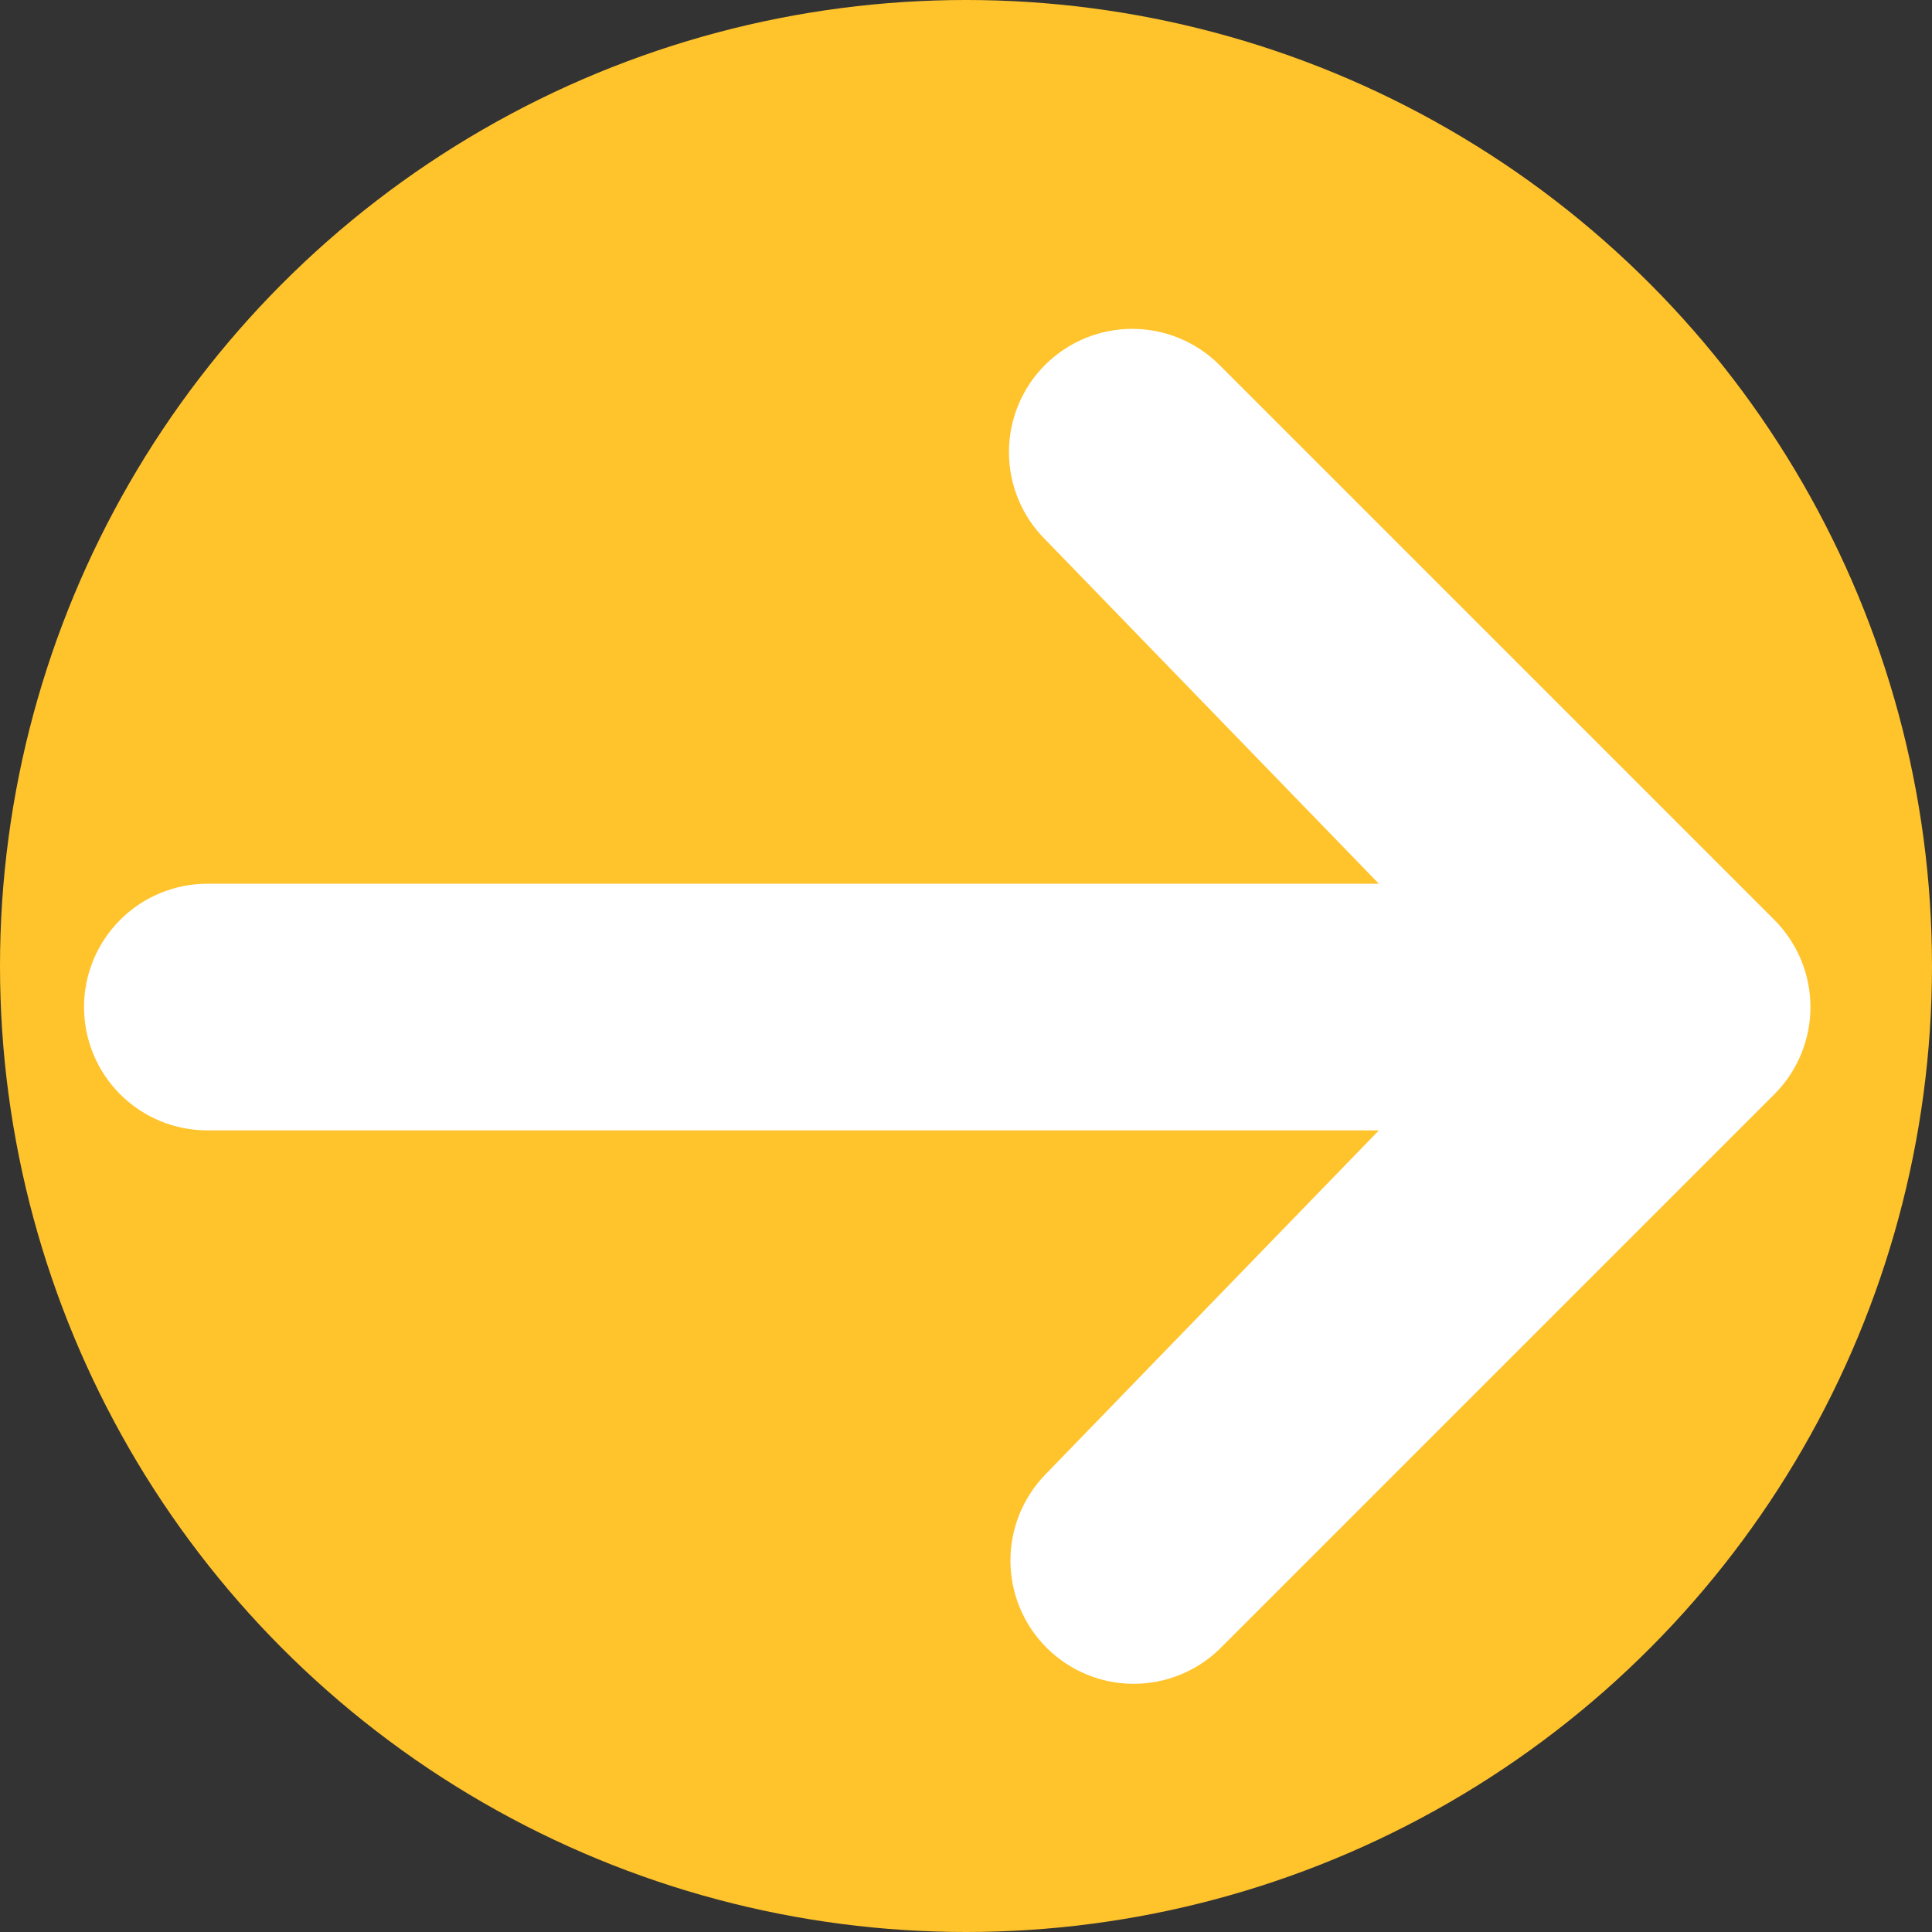 <svg width="47" height="47" viewBox="0 0 47 47" fill="none" xmlns="http://www.w3.org/2000/svg">
<rect x="0" y="0" width="47" height="47" fill="#333333" stroke="none"/>
<circle cx="23.5" cy="23.5" r="23.5" fill="#FFC32C"/>
<path d="M25.423 8.878C25.985 8.316 26.748 8 27.544 8C28.339 8 29.102 8.316 29.665 8.878L43.165 22.378C43.727 22.941 44.043 23.704 44.043 24.499C44.043 25.295 43.727 26.058 43.165 26.62L29.665 40.12C29.099 40.667 28.341 40.969 27.555 40.962C26.768 40.956 26.016 40.64 25.459 40.084C24.903 39.528 24.588 38.775 24.581 37.989C24.574 37.202 24.877 36.444 25.423 35.878L33.544 27.499H5.044C4.248 27.499 3.485 27.183 2.923 26.621C2.36 26.058 2.044 25.295 2.044 24.499C2.044 23.704 2.36 22.941 2.923 22.378C3.485 21.815 4.248 21.499 5.044 21.499H33.544L25.423 13.12C24.86 12.558 24.545 11.795 24.545 10.999C24.545 10.204 24.86 9.441 25.423 8.878Z" fill="white"/>
</svg>
